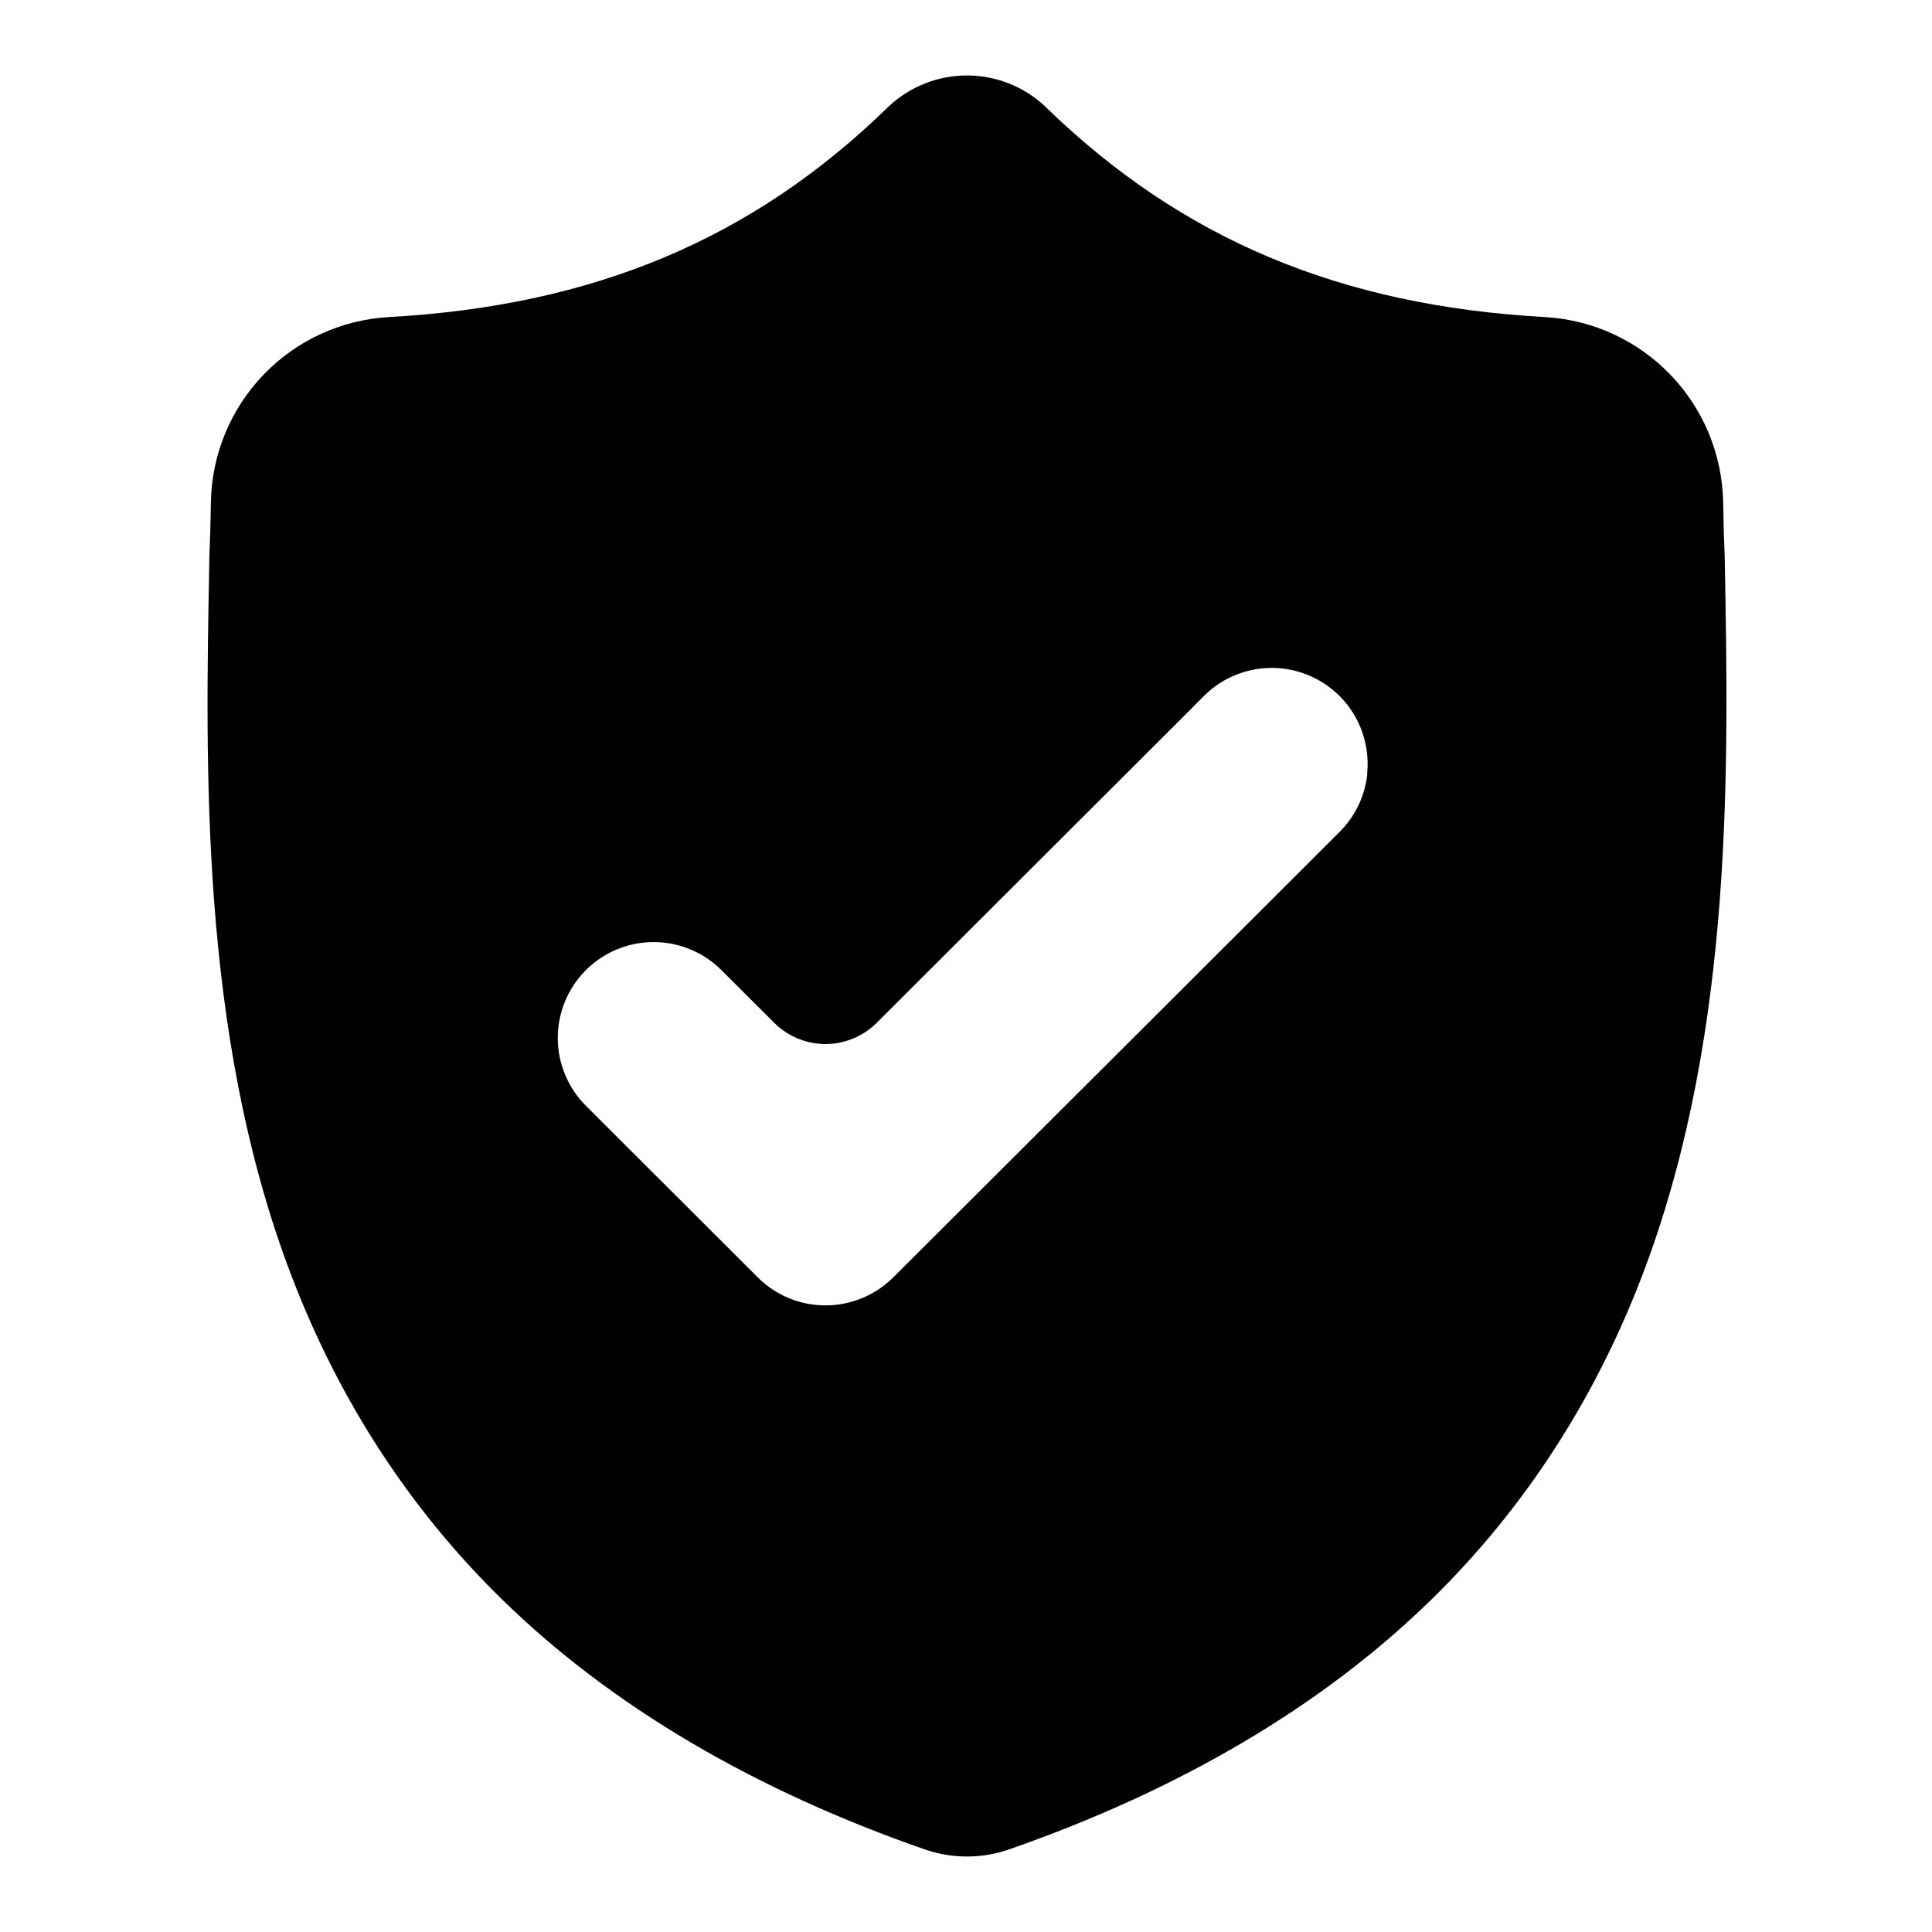 <?xml version="1.0" ?><svg fill="none" height="512" viewBox="0 0 512 512" width="512" xmlns="http://www.w3.org/2000/svg"><path d="M457.074 148.048V147.698C456.874 143.158 456.734 138.368 456.654 133.028C456.405 120.422 451.41 108.374 442.666 99.29C433.921 90.206 422.072 84.756 409.484 84.028C355.074 81.028 313.054 63.308 277.104 28.338L276.804 28.038C271.206 22.87 263.867 20 256.249 20C248.63 20 241.291 22.87 235.694 28.038L235.384 28.338C199.484 63.338 157.384 80.998 103.064 84.028C90.47 84.74 78.612 90.185 69.864 99.272C61.116 108.359 56.126 120.417 55.894 133.028C55.814 138.328 55.674 143.168 55.474 147.698V148.538C54.414 203.858 53.104 272.758 76.174 335.268C88.864 369.638 108.074 399.528 133.284 424.088C161.994 452.088 199.594 474.268 244.994 490.088C246.503 490.61 248.047 491.028 249.614 491.338C255.586 492.526 261.767 492.091 267.514 490.078C312.914 474.238 350.514 452.018 379.154 424.078C404.344 399.498 423.564 369.608 436.254 335.228C459.404 272.498 458.094 203.488 457.074 148.048ZM362.364 204.988C361.784 210.824 359.196 216.277 355.044 220.418L343.124 232.328L236.754 338.498C235.193 340.047 233.442 341.391 231.544 342.498C226.695 345.317 221.05 346.454 215.488 345.73C209.927 345.007 204.76 342.464 200.794 338.498L155.554 293.328C153.13 290.983 151.197 288.178 149.869 285.077C148.54 281.977 147.842 278.643 147.815 275.27C147.788 271.897 148.434 268.552 149.713 265.431C150.992 262.31 152.88 259.475 155.267 257.091C157.653 254.707 160.49 252.822 163.613 251.547C166.735 250.271 170.081 249.629 173.454 249.66C176.827 249.69 180.16 250.392 183.259 251.724C186.358 253.056 189.161 254.992 191.504 257.418L205.184 271.058C208.787 274.656 213.671 276.677 218.764 276.677C223.856 276.677 228.74 274.656 232.344 271.058V271.058L315.344 188.178L319.044 184.448C322.75 180.742 327.512 178.273 332.676 177.377C337.84 176.482 343.155 177.205 347.892 179.448C352.63 181.69 356.558 185.342 359.14 189.903C361.721 194.465 362.83 199.713 362.314 204.928L362.364 204.988Z" fill="black"/></svg>
